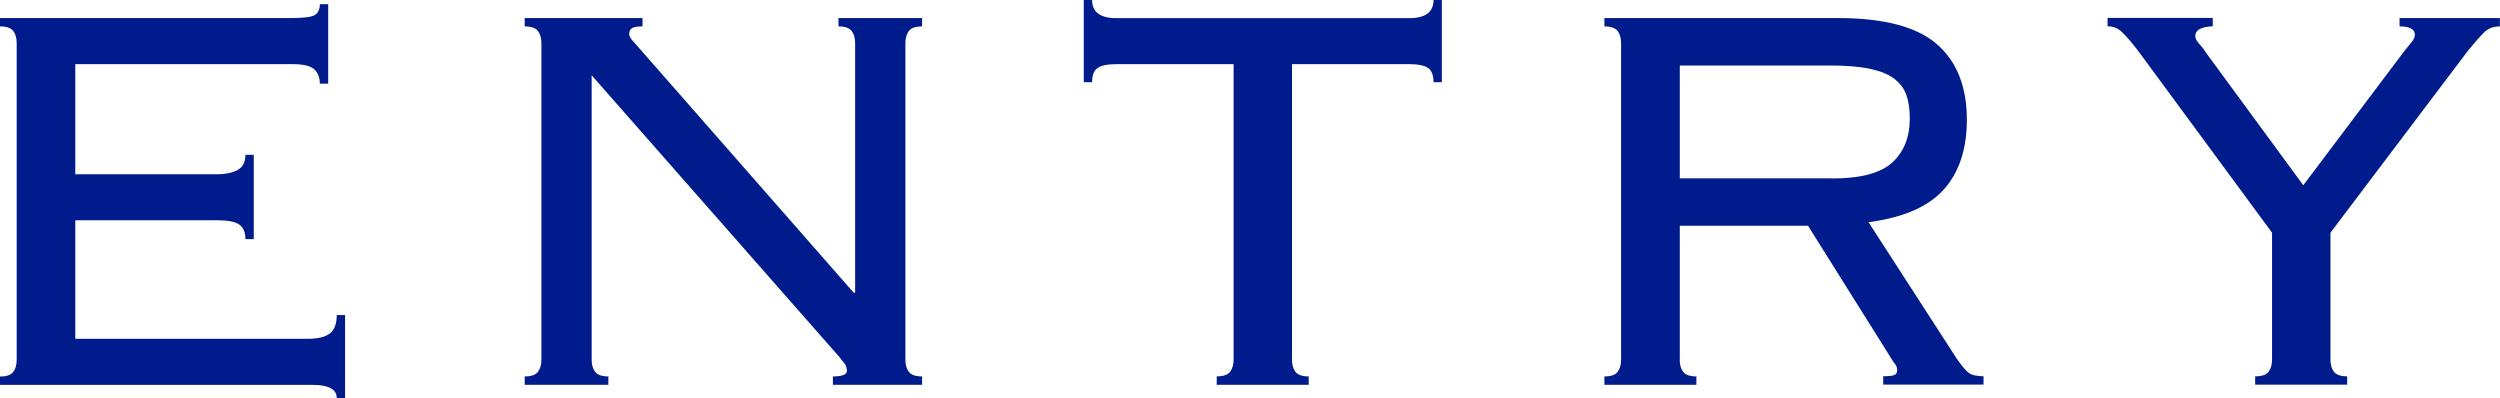 <?xml version="1.0" encoding="UTF-8"?>
<svg id="Layer_2" data-name="Layer 2" xmlns="http://www.w3.org/2000/svg" viewBox="0 0 257.62 41.01">
  <defs>
    <style>
      .cls-1 {
        fill: #001c8c;
      }
    </style>
  </defs>
  <g id="_デザイン" data-name="デザイン">
    <g>
      <path class="cls-1" d="m1.72,4.45c0-.53-.12-.95-.36-1.26-.24-.31-.69-.47-1.36-.47v-.86h30.09c1.24,0,2.03-.11,2.37-.32.33-.22.5-.59.5-1.11h.86v8.19h-.86c0-.62-.19-1.11-.57-1.47-.38-.36-1.13-.54-2.23-.54H7.76v11.35h14.58c.86,0,1.57-.14,2.12-.43.55-.29.83-.81.83-1.58h.86v8.69h-.86c0-.72-.22-1.22-.65-1.51-.43-.29-1.15-.43-2.15-.43H7.76v12.21h23.99c1.01,0,1.75-.18,2.23-.54.48-.36.72-.99.72-1.9h.86v8.55h-.86c0-.91-.84-1.36-2.51-1.36H0v-.86c.67,0,1.12-.15,1.36-.47.24-.31.36-.73.36-1.26V4.45Z"/>
      <path class="cls-1" d="m88.12,30.16V4.45c0-.53-.12-.95-.36-1.26-.24-.31-.69-.47-1.36-.47v-.86h8.62v.86c-.67,0-1.13.16-1.36.47-.24.31-.36.73-.36,1.26v32.61c0,.53.12.95.36,1.26.24.31.69.47,1.36.47v.86h-9.19v-.86c.96,0,1.44-.19,1.44-.57,0-.33-.1-.61-.29-.83-.19-.21-.34-.39-.43-.54L60.97,7.76v29.3c0,.53.12.95.36,1.26.24.31.69.47,1.36.47v.86h-8.62v-.86c.67,0,1.12-.15,1.36-.47.24-.31.36-.73.36-1.26V4.45c0-.53-.12-.95-.36-1.26-.24-.31-.69-.47-1.36-.47v-.86h12.14v.86c-.53,0-.89.06-1.08.18-.19.12-.29.32-.29.61,0,.14.06.3.18.47.12.17.25.32.4.47l22.55,25.71h.14Z"/>
      <path class="cls-1" d="m125.4,38.78c.67,0,1.12-.15,1.36-.47.24-.31.36-.73.36-1.26V6.61h-12.07c-.91,0-1.56.13-1.94.39-.38.26-.57.75-.57,1.47h-.86V0h.86c0,1.25.84,1.87,2.51,1.87h30.16c1.68,0,2.51-.62,2.51-1.87h.86v8.47h-.86c0-.72-.19-1.21-.57-1.47-.38-.26-1.03-.39-1.94-.39h-12.07v30.45c0,.53.12.95.36,1.26.24.31.69.47,1.36.47v.86h-9.48v-.86Z"/>
      <path class="cls-1" d="m173.09,37.06c0,.53.12.95.36,1.26.24.31.69.47,1.36.47v.86h-9.48v-.86c.67,0,1.12-.15,1.36-.47.24-.31.36-.73.36-1.26V4.45c0-.53-.12-.95-.36-1.26-.24-.31-.69-.47-1.36-.47v-.86h24.06c4.74,0,8.14.9,10.2,2.69,2.06,1.79,3.09,4.39,3.09,7.79,0,3.02-.79,5.41-2.37,7.18-1.58,1.77-4.17,2.9-7.76,3.38l9.05,14c.53.77.94,1.27,1.26,1.51.31.24.83.36,1.54.36v.86h-10.34v-.86c.62,0,1.02-.05,1.19-.14.17-.09.25-.26.25-.5,0-.29-.12-.55-.36-.79l-8.83-14.08h-13.21v13.79Zm15.73-18.67c2.92,0,4.98-.55,6.18-1.65,1.2-1.1,1.8-2.61,1.8-4.53,0-.96-.12-1.77-.36-2.44-.24-.67-.67-1.23-1.29-1.69-.62-.46-1.47-.79-2.55-1.01-1.08-.22-2.45-.32-4.13-.32h-15.37v11.63h15.73Z"/>
      <path class="cls-1" d="m232.41,38.78c.67,0,1.12-.15,1.36-.47.24-.31.36-.73.36-1.26v-13.07l-13.86-18.82c-.67-.86-1.21-1.48-1.62-1.87-.41-.38-.9-.58-1.47-.58v-.86h10.84v.86c-1.2.05-1.8.38-1.8,1.01,0,.24.14.52.43.83.29.31.55.66.79,1.04l9.91,13.5,10.49-13.93c.19-.24.41-.5.65-.79.24-.29.36-.55.36-.79,0-.57-.53-.86-1.58-.86v-.86h10.34v.86c-.67,0-1.21.21-1.62.61-.41.41-.95,1.02-1.62,1.83l-14.22,18.82v13.07c0,.53.12.95.36,1.26.24.31.69.47,1.36.47v.86h-9.48v-.86Z"/>
    </g>
  </g>
</svg>